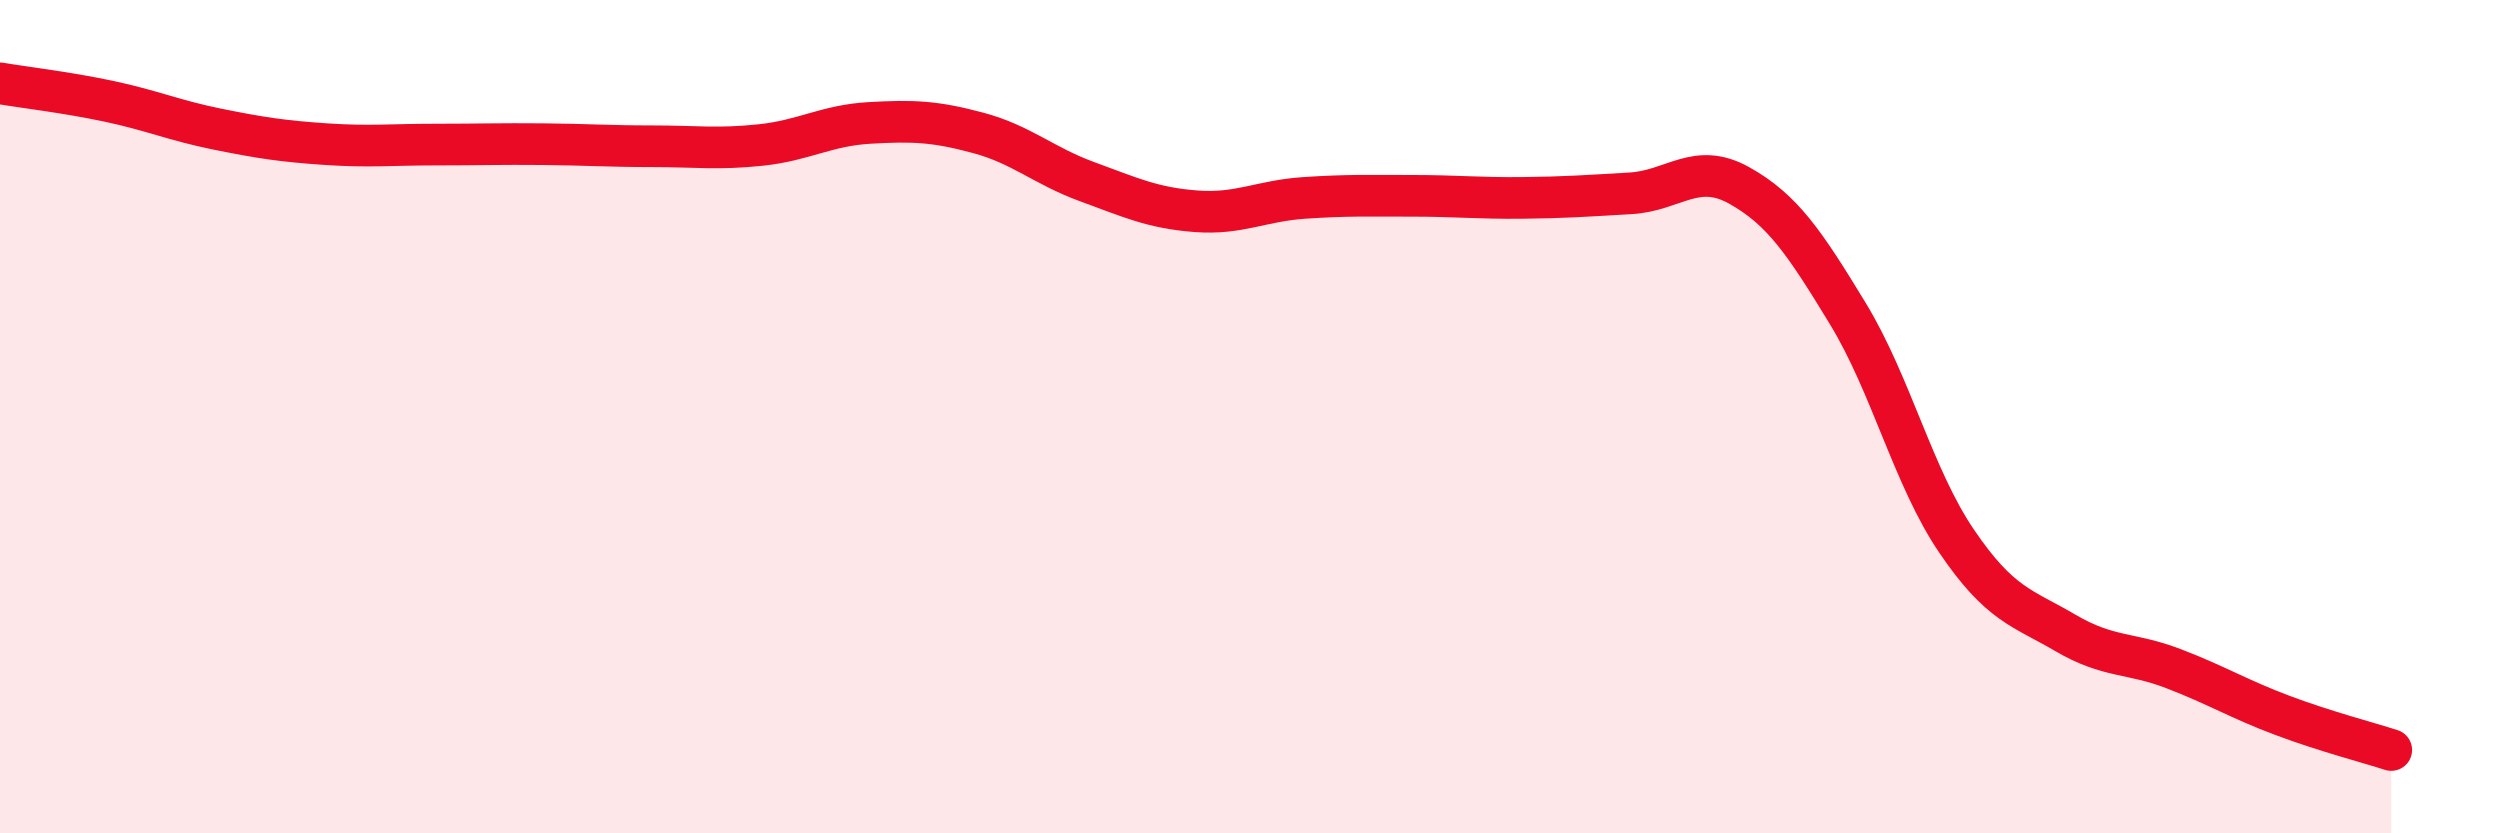 
    <svg width="60" height="20" viewBox="0 0 60 20" xmlns="http://www.w3.org/2000/svg">
      <path
        d="M 0,2 C 0.52,2.09 1.57,2.21 2.61,2.43 C 3.65,2.65 4.18,2.89 5.22,3.1 C 6.26,3.31 6.79,3.39 7.83,3.46 C 8.87,3.53 9.39,3.47 10.43,3.47 C 11.47,3.47 12,3.45 13.04,3.46 C 14.08,3.47 14.61,3.51 15.65,3.51 C 16.69,3.51 17.22,3.59 18.26,3.48 C 19.3,3.37 19.83,3.01 20.87,2.95 C 21.91,2.89 22.44,2.91 23.48,3.19 C 24.52,3.47 25.05,3.98 26.09,4.36 C 27.13,4.74 27.66,4.99 28.7,5.07 C 29.74,5.15 30.26,4.82 31.3,4.75 C 32.34,4.68 32.87,4.7 33.91,4.7 C 34.95,4.7 35.48,4.76 36.52,4.75 C 37.56,4.74 38.09,4.7 39.13,4.64 C 40.17,4.58 40.7,3.87 41.74,4.45 C 42.78,5.03 43.31,5.82 44.35,7.53 C 45.39,9.24 45.92,11.46 46.96,12.99 C 48,14.52 48.53,14.58 49.57,15.19 C 50.61,15.8 51.13,15.65 52.17,16.05 C 53.21,16.45 53.74,16.78 54.78,17.17 C 55.82,17.56 56.87,17.83 57.39,18L57.39 20L0 20Z"
        fill="#EB0A25"
        opacity="0.1"
        stroke-linecap="round"
        stroke-linejoin="round"
      />
      <path
        d="M 0,2 C 0.52,2.09 1.57,2.21 2.61,2.43 C 3.65,2.65 4.18,2.89 5.22,3.1 C 6.26,3.31 6.79,3.39 7.83,3.46 C 8.87,3.53 9.39,3.47 10.43,3.47 C 11.47,3.47 12,3.45 13.04,3.46 C 14.08,3.47 14.61,3.51 15.65,3.51 C 16.69,3.51 17.22,3.59 18.26,3.48 C 19.3,3.37 19.83,3.01 20.87,2.95 C 21.91,2.89 22.44,2.91 23.48,3.19 C 24.52,3.47 25.05,3.98 26.09,4.36 C 27.13,4.74 27.66,4.99 28.7,5.07 C 29.74,5.15 30.26,4.82 31.3,4.75 C 32.34,4.68 32.87,4.7 33.91,4.7 C 34.95,4.7 35.48,4.76 36.52,4.75 C 37.56,4.74 38.09,4.7 39.13,4.64 C 40.17,4.58 40.7,3.87 41.74,4.45 C 42.78,5.03 43.31,5.82 44.35,7.53 C 45.39,9.24 45.92,11.46 46.96,12.99 C 48,14.52 48.53,14.58 49.57,15.19 C 50.61,15.8 51.13,15.65 52.17,16.05 C 53.21,16.45 53.74,16.78 54.78,17.17 C 55.82,17.56 56.87,17.83 57.39,18"
        stroke="#EB0A25"
        stroke-width="1"
        fill="none"
        stroke-linecap="round"
        stroke-linejoin="round"
      />
    </svg>
  